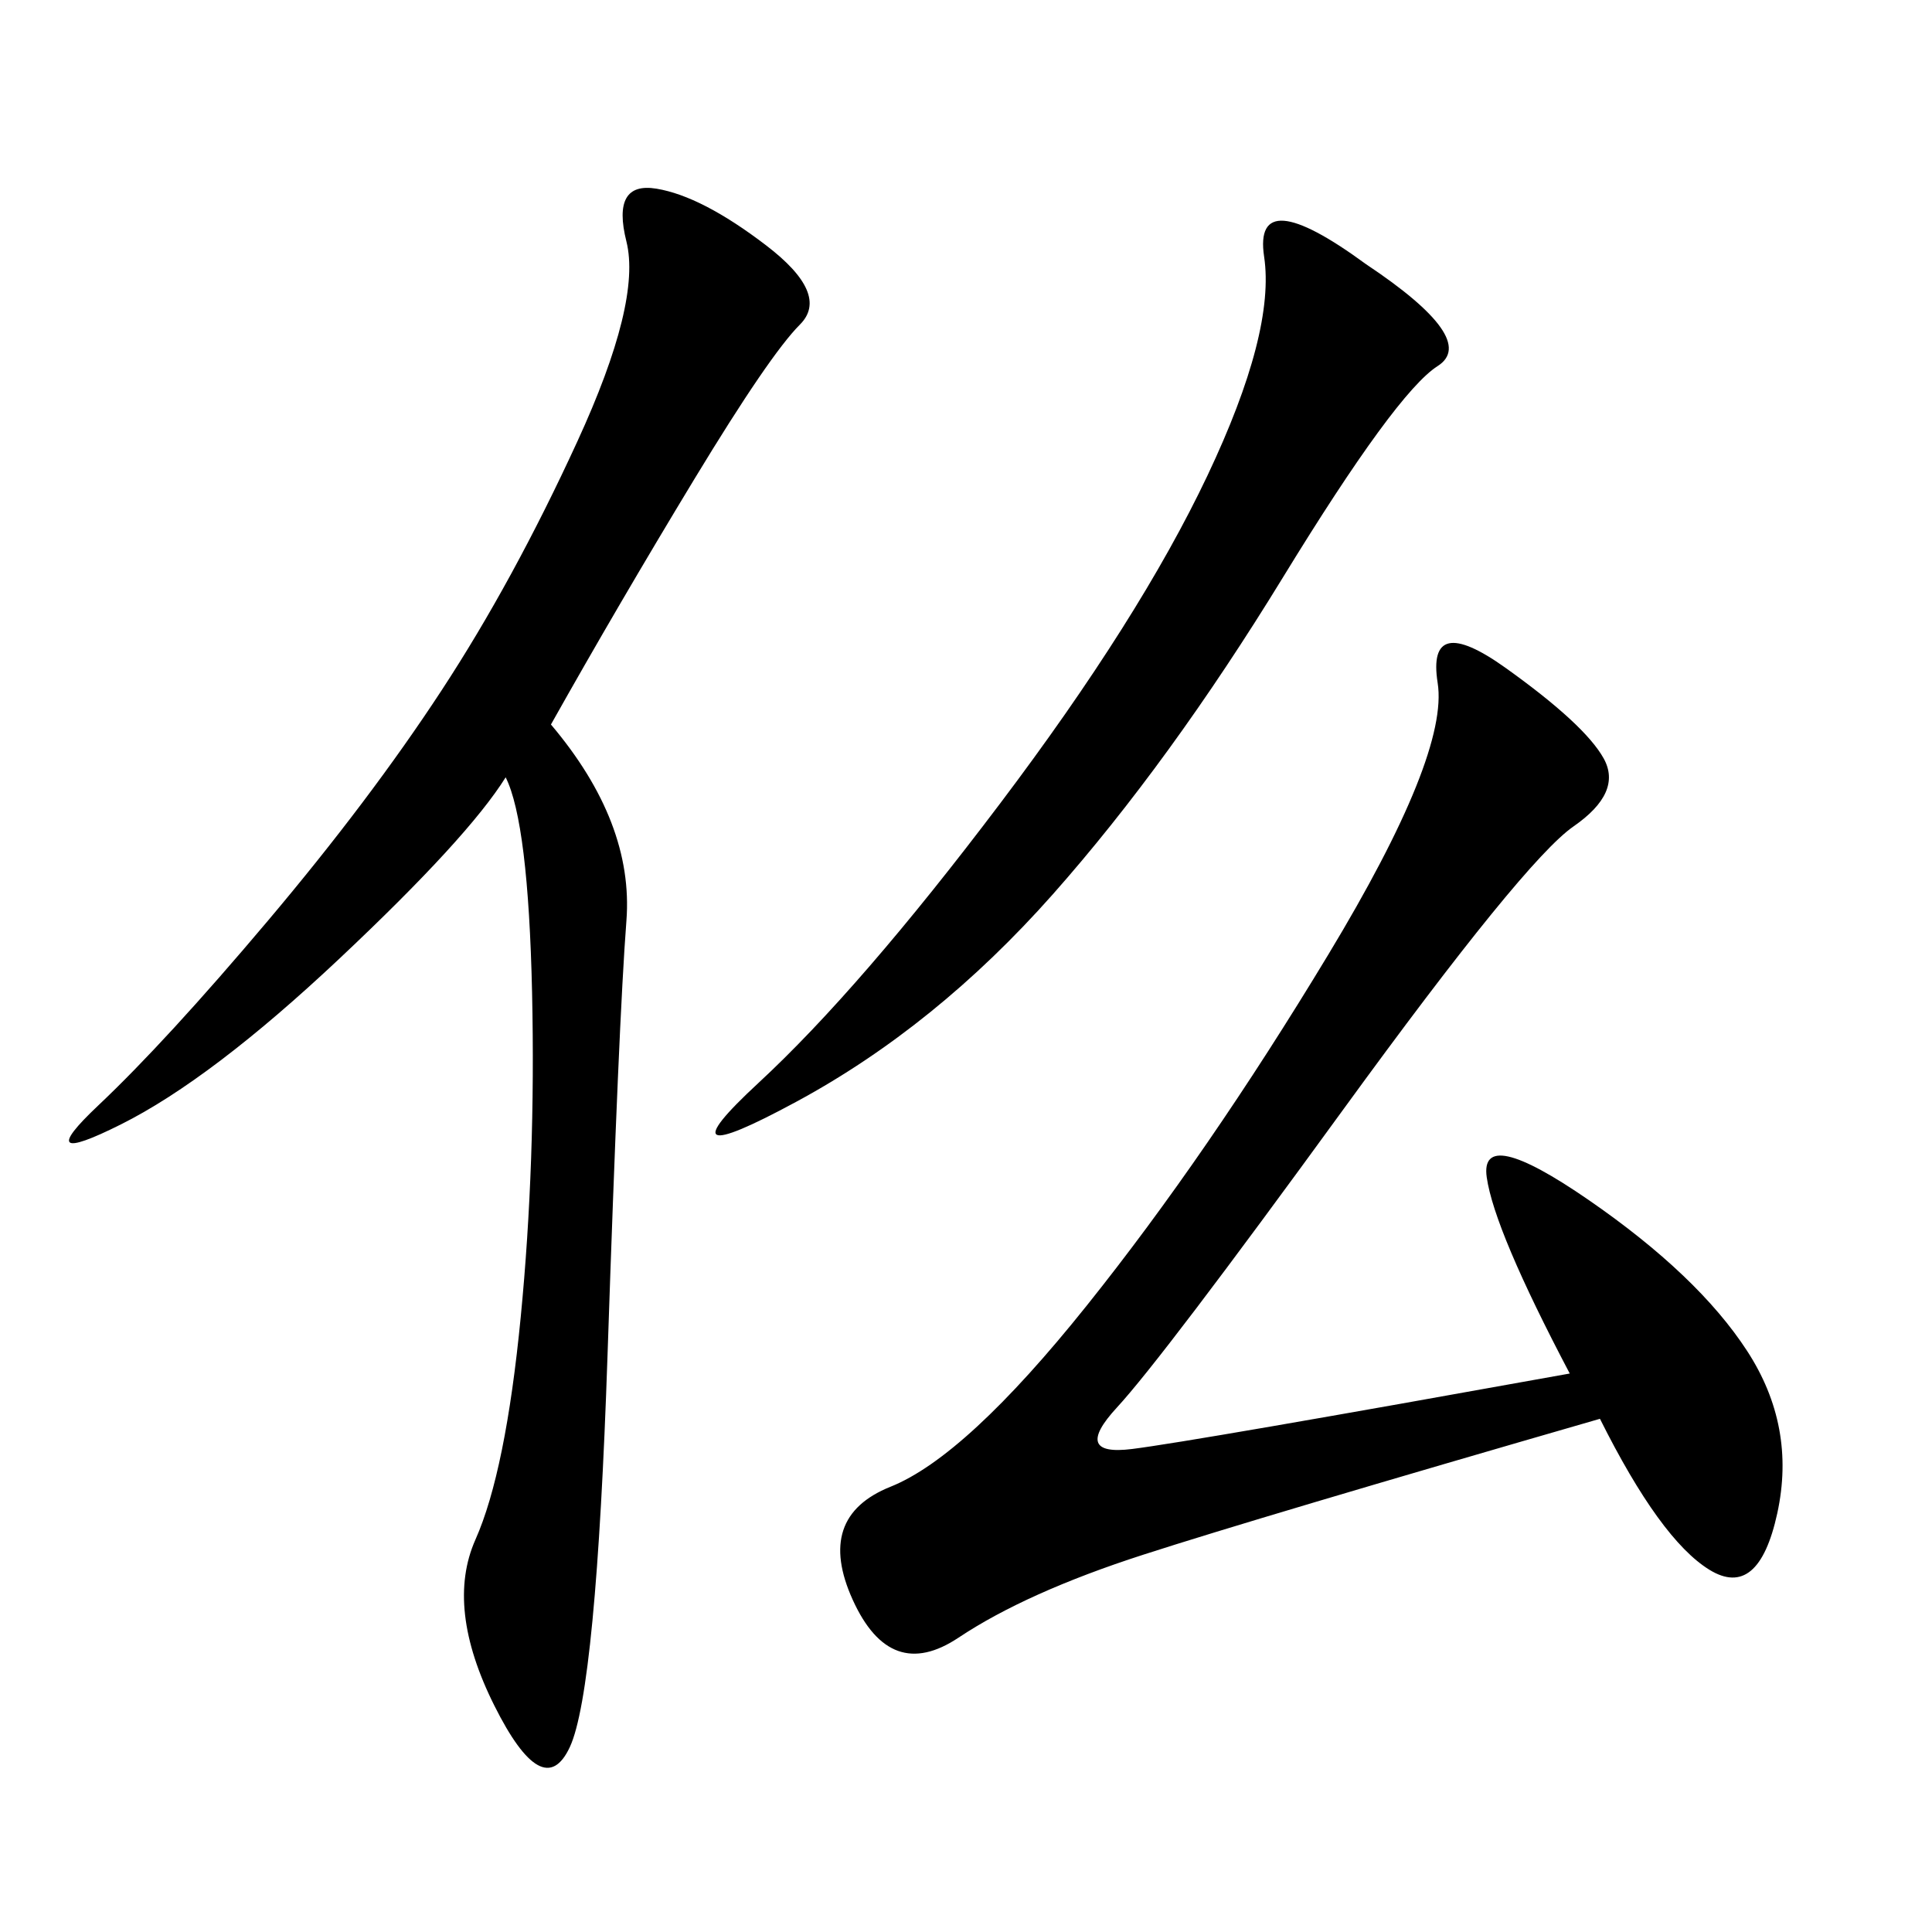 <svg xmlns="http://www.w3.org/2000/svg" xmlns:xlink="http://www.w3.org/1999/xlink" width="300" height="300"><path d="M243.75 213.28Q232.03 191.02 230.86 182.81Q229.69 174.61 246.68 186.33Q263.67 198.05 271.29 209.77Q278.91 221.48 275.98 234.96Q273.05 248.44 265.43 243.75Q257.81 239.06 248.44 220.31L248.44 220.31Q195.70 235.55 177.54 241.41Q159.38 247.27 148.83 254.30Q138.28 261.33 132.42 248.44Q126.56 235.55 138.28 230.86Q150 226.17 168.75 202.73Q187.50 179.30 206.25 148.24Q225 117.19 223.24 106.05Q221.48 94.92 233.79 103.71Q246.09 112.50 249.02 117.77Q251.95 123.05 244.34 128.32Q236.72 133.59 208.59 172.27Q180.47 210.94 173.44 218.55Q166.41 226.17 175.78 225Q185.16 223.83 243.75 213.28L243.75 213.28ZM85.55 112.50Q98.44 127.73 97.27 142.97Q96.09 158.20 94.34 210.35Q92.58 262.50 88.48 271.29Q84.38 280.08 76.76 264.84Q69.14 249.61 73.83 239.06Q78.52 228.52 80.86 204.49Q83.20 180.47 82.62 154.10Q82.03 127.73 78.52 120.70L78.52 120.70Q72.66 130.08 52.73 148.83Q32.81 167.58 18.75 174.61Q4.69 181.64 15.23 171.68Q25.78 161.72 41.60 142.97Q57.42 124.22 68.55 107.23Q79.69 90.23 89.65 68.55Q99.61 46.88 97.27 37.50Q94.92 28.13 101.95 29.30Q108.98 30.47 118.95 38.09Q128.91 45.70 124.22 50.39Q119.53 55.08 107.81 74.41Q96.09 93.75 85.55 112.50L85.55 112.50ZM212.11 41.02Q229.69 52.73 223.24 56.84Q216.80 60.94 199.22 89.65Q181.64 118.36 163.48 138.87Q145.31 159.38 123.63 171.09Q101.95 182.81 117.77 168.16Q133.59 153.52 155.27 124.80Q176.95 96.09 187.50 73.83Q198.05 51.56 196.29 39.84Q194.53 28.13 212.11 41.02L212.11 41.02Z"/></svg>